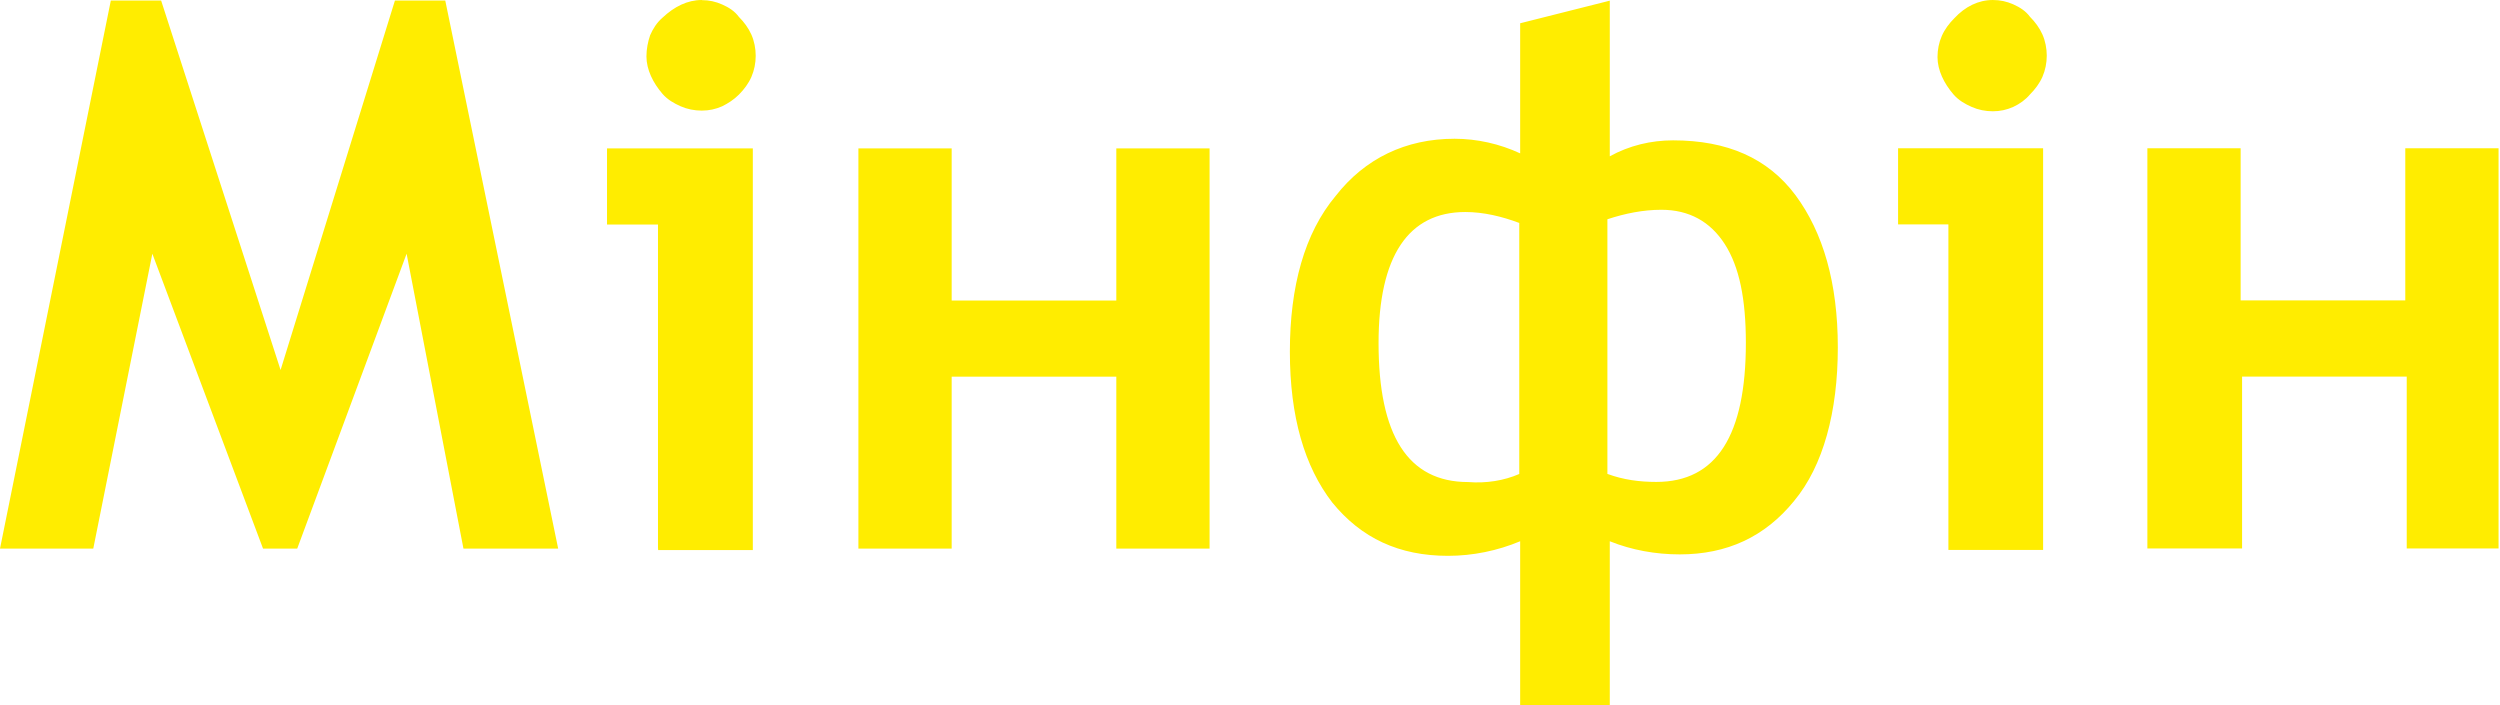 <?xml version="1.0" encoding="UTF-8"?>
<svg xmlns="http://www.w3.org/2000/svg" width="78" height="22" viewBox="0 0 78 22" fill="none">
  <path d="M17.415 17.117H14.46L12.686 7.916L9.273 17.117H8.207L4.753 7.916L2.91 17.117H0L3.458 0.016H5.027L8.754 11.544L12.322 0.016H13.892L17.415 17.117ZM20.529 17.117V7.005H18.939V4.629H23.488V17.162H20.533V17.117H20.529ZM21.894 0.004C22.123 0.004 22.327 0.049 22.532 0.14C22.736 0.23 22.92 0.345 23.055 0.529C23.214 0.689 23.349 0.87 23.443 1.079C23.533 1.284 23.578 1.514 23.578 1.74C23.578 1.966 23.533 2.195 23.443 2.401C23.353 2.606 23.214 2.791 23.055 2.951C22.895 3.111 22.715 3.225 22.532 3.316C22.327 3.406 22.123 3.451 21.894 3.451C21.665 3.451 21.44 3.406 21.236 3.316C21.032 3.225 20.827 3.111 20.668 2.926C20.374 2.585 20.169 2.171 20.169 1.76C20.169 1.531 20.214 1.305 20.284 1.1C20.374 0.895 20.488 0.71 20.672 0.55C21.036 0.209 21.444 0 21.898 0L21.894 0.004ZM37.739 17.117H34.829V11.753H29.692V17.117H26.782V4.629H29.692V9.377H34.829V4.629H37.739V17.117ZM50.221 4.879C50.834 4.539 51.516 4.379 52.199 4.379C53.883 4.379 55.154 4.929 56.02 6.09C56.883 7.255 57.34 8.831 57.34 10.838C57.34 12.845 56.887 14.535 55.975 15.631C55.064 16.751 53.883 17.297 52.407 17.297C51.655 17.297 50.907 17.162 50.225 16.887V22H47.429V16.887C46.727 17.182 45.95 17.342 45.178 17.342C43.653 17.342 42.472 16.792 41.565 15.676C40.702 14.556 40.244 13.005 40.244 10.973C40.244 8.942 40.698 7.276 41.675 6.11C42.586 4.945 43.857 4.329 45.382 4.329C46.085 4.329 46.792 4.489 47.429 4.785V0.726L50.225 0.021V4.875L50.221 4.879ZM47.401 14.786V6.956C46.853 6.751 46.285 6.615 45.717 6.615C43.943 6.615 43.011 7.986 43.011 10.703C43.011 13.579 43.923 15.04 45.807 15.04C46.375 15.085 46.923 14.995 47.397 14.79L47.401 14.786ZM50.151 14.786C50.65 14.97 51.153 15.036 51.676 15.036C53.564 15.036 54.471 13.575 54.471 10.698C54.471 9.328 54.267 8.322 53.813 7.616C53.36 6.911 52.697 6.545 51.835 6.545C51.267 6.545 50.699 6.66 50.151 6.841V14.786ZM60.79 17.112V7.001H59.22V4.625H63.745V17.158H60.79V17.112ZM62.175 0C62.404 0 62.608 0.045 62.813 0.135C63.017 0.226 63.201 0.341 63.336 0.525C63.495 0.685 63.63 0.866 63.724 1.075C63.814 1.28 63.859 1.51 63.859 1.736C63.859 1.962 63.814 2.191 63.724 2.397C63.634 2.602 63.495 2.786 63.336 2.946C63.201 3.107 63.017 3.242 62.813 3.336C62.608 3.427 62.404 3.472 62.175 3.472C61.946 3.472 61.722 3.427 61.517 3.336C61.313 3.246 61.108 3.131 60.949 2.946C60.655 2.606 60.45 2.191 60.45 1.781C60.45 1.551 60.495 1.325 60.585 1.12C60.675 0.915 60.814 0.73 60.974 0.57C61.313 0.205 61.725 0 62.179 0H62.175ZM78 17.112H75.09V11.749H69.953V17.112H66.998V4.625H69.908V9.373H75.045V4.625H77.955V17.112H78Z" fill="#FFED00"></path>
</svg>
